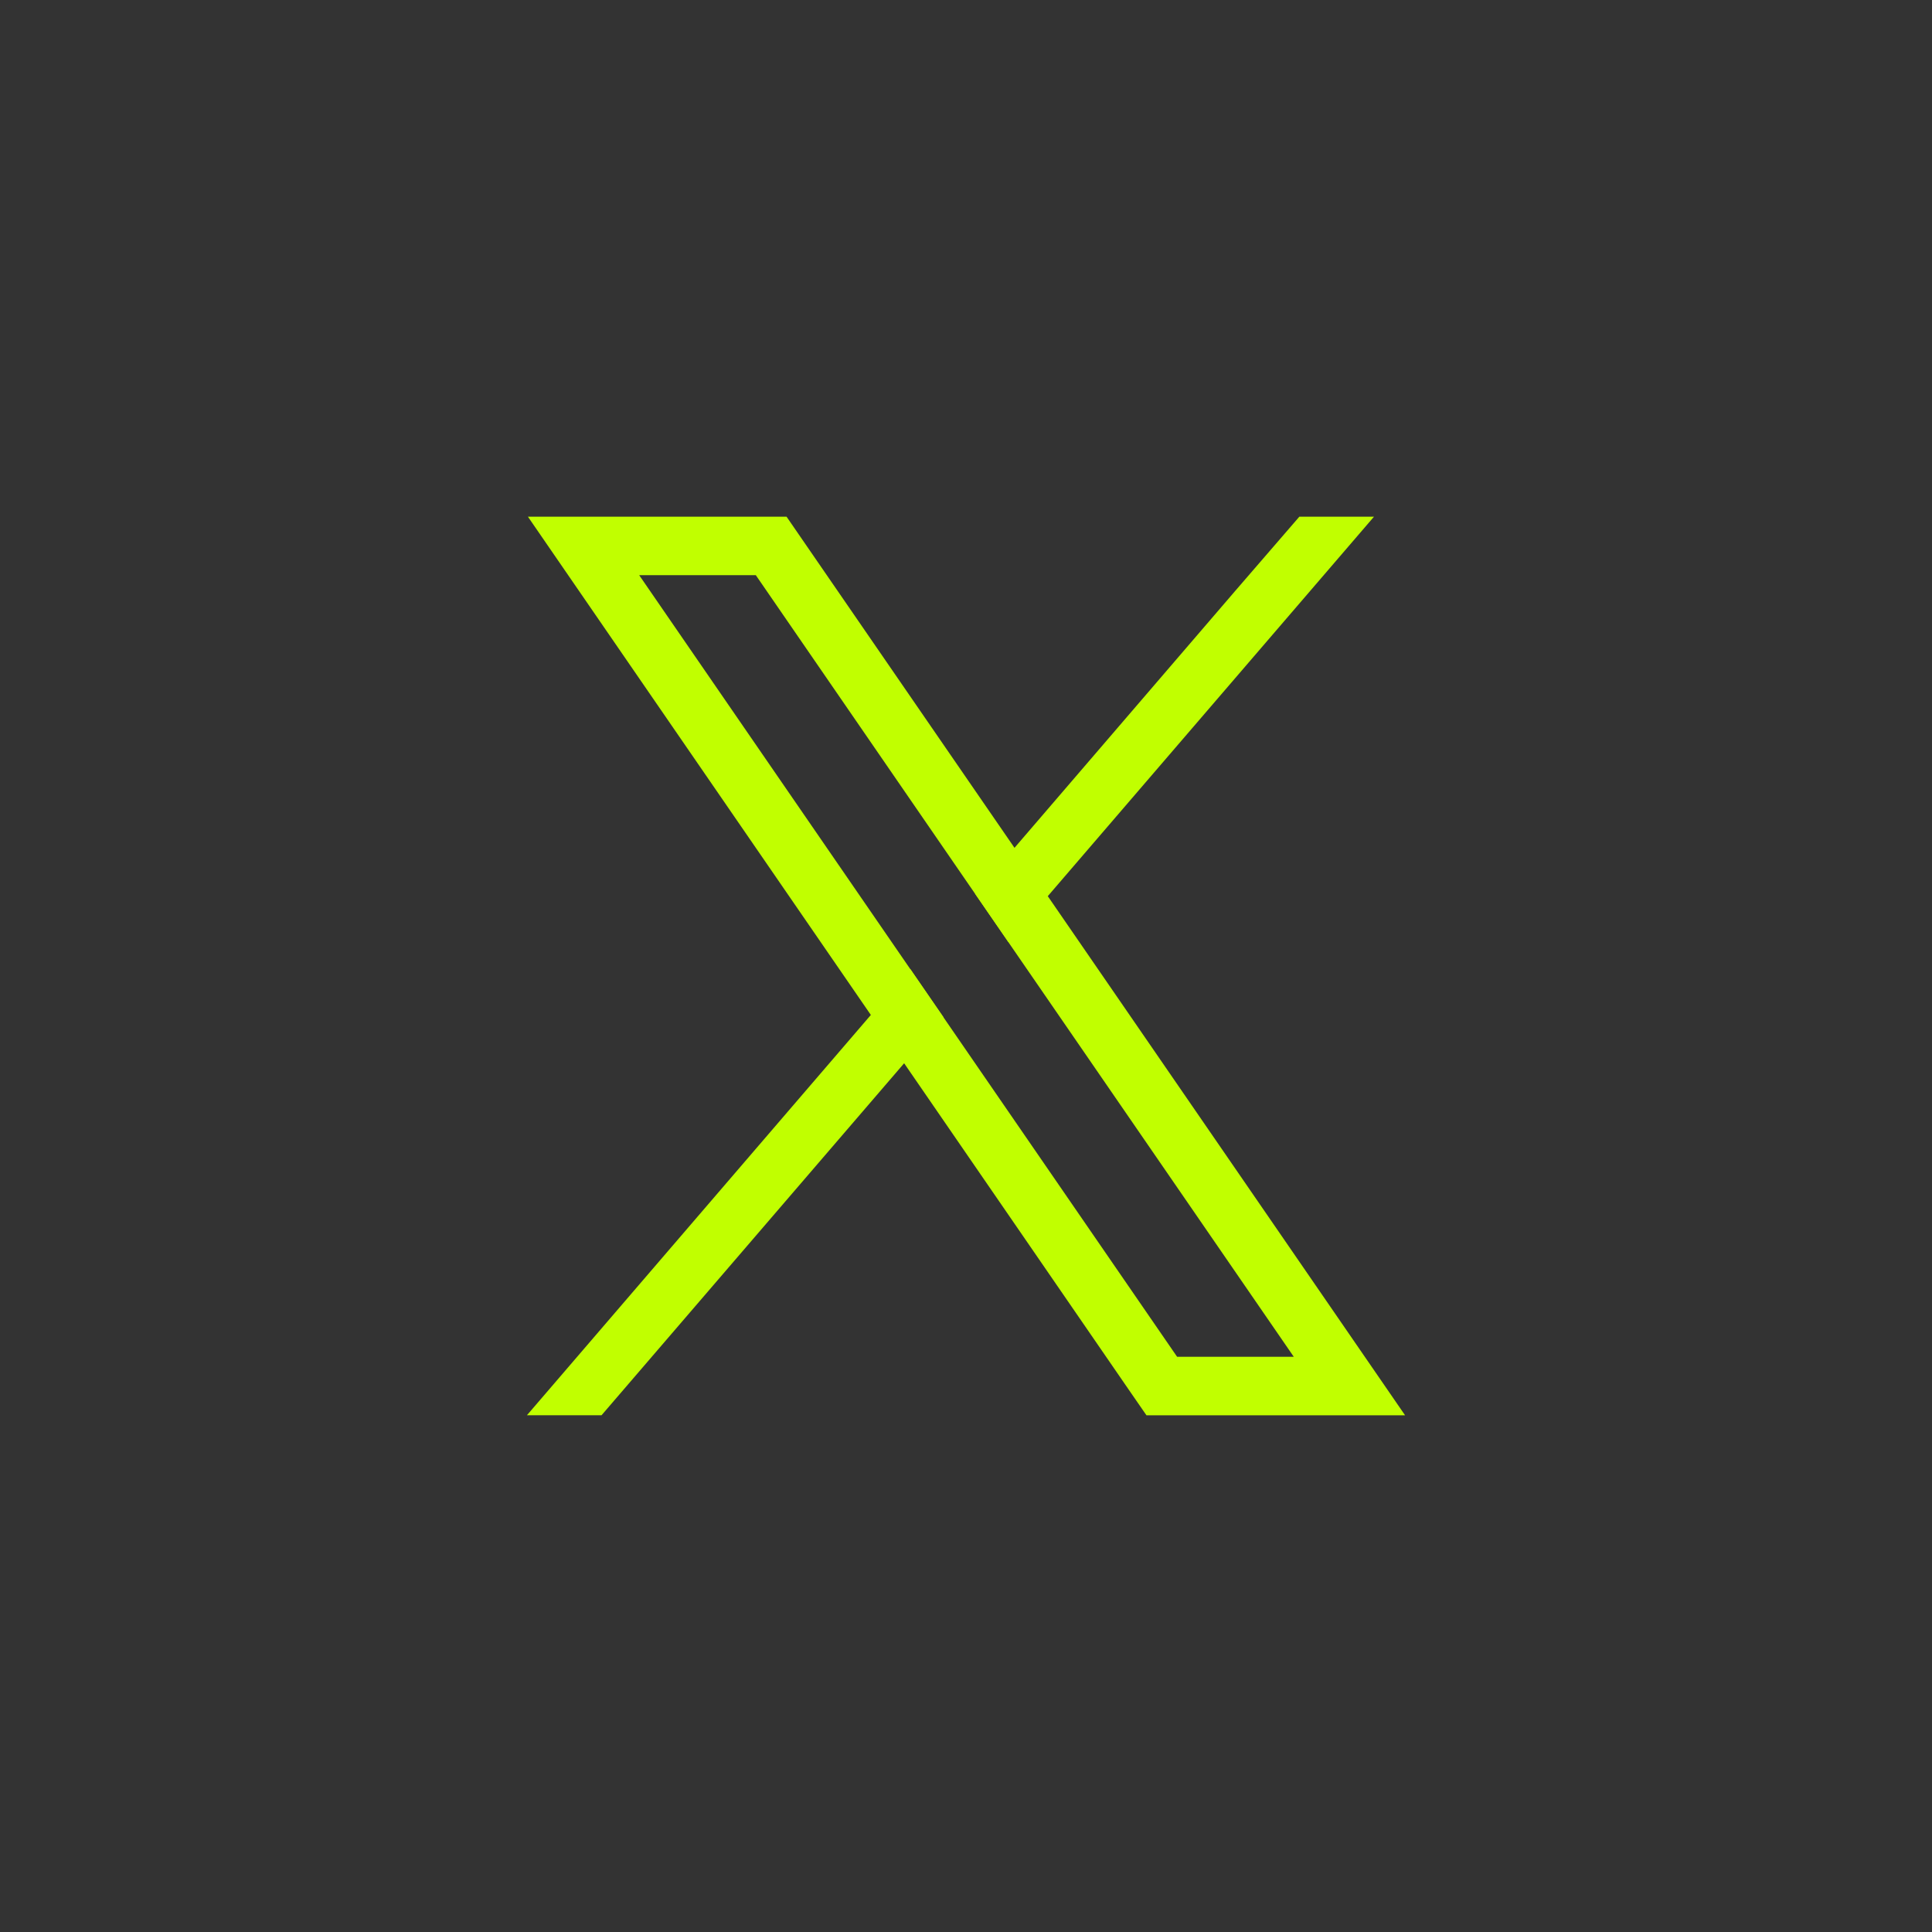 <svg width="44" height="44" viewBox="0 0 44 44" fill="none" xmlns="http://www.w3.org/2000/svg">
<rect x="0" y="0" width="44" height="44" fill="#333333" stroke="none"/>
<path d="M30.563 30.145L23.862 20.409L23.104 19.308L18.31 12.344L17.913 11.767H12.023L13.459 13.854L19.833 23.115L20.591 24.215L25.712 31.657L26.11 32.233H32L30.563 30.145ZM26.808 30.9L21.488 23.17L20.73 22.069L14.557 13.099H17.213L22.206 20.354L22.963 21.454L29.465 30.9L26.808 30.9Z" fill="#C1FF00"/>
<path d="M20.732 22.069L21.489 23.169L20.591 24.215L13.699 32.232H12L19.833 23.115L20.732 22.069Z" fill="#C1FF00"/>
<path d="M31.292 11.767L23.863 20.409L22.965 21.454L22.207 20.354L23.105 19.308L28.137 13.451L29.592 11.767H31.292Z" fill="#C1FF00"/>
</svg>
